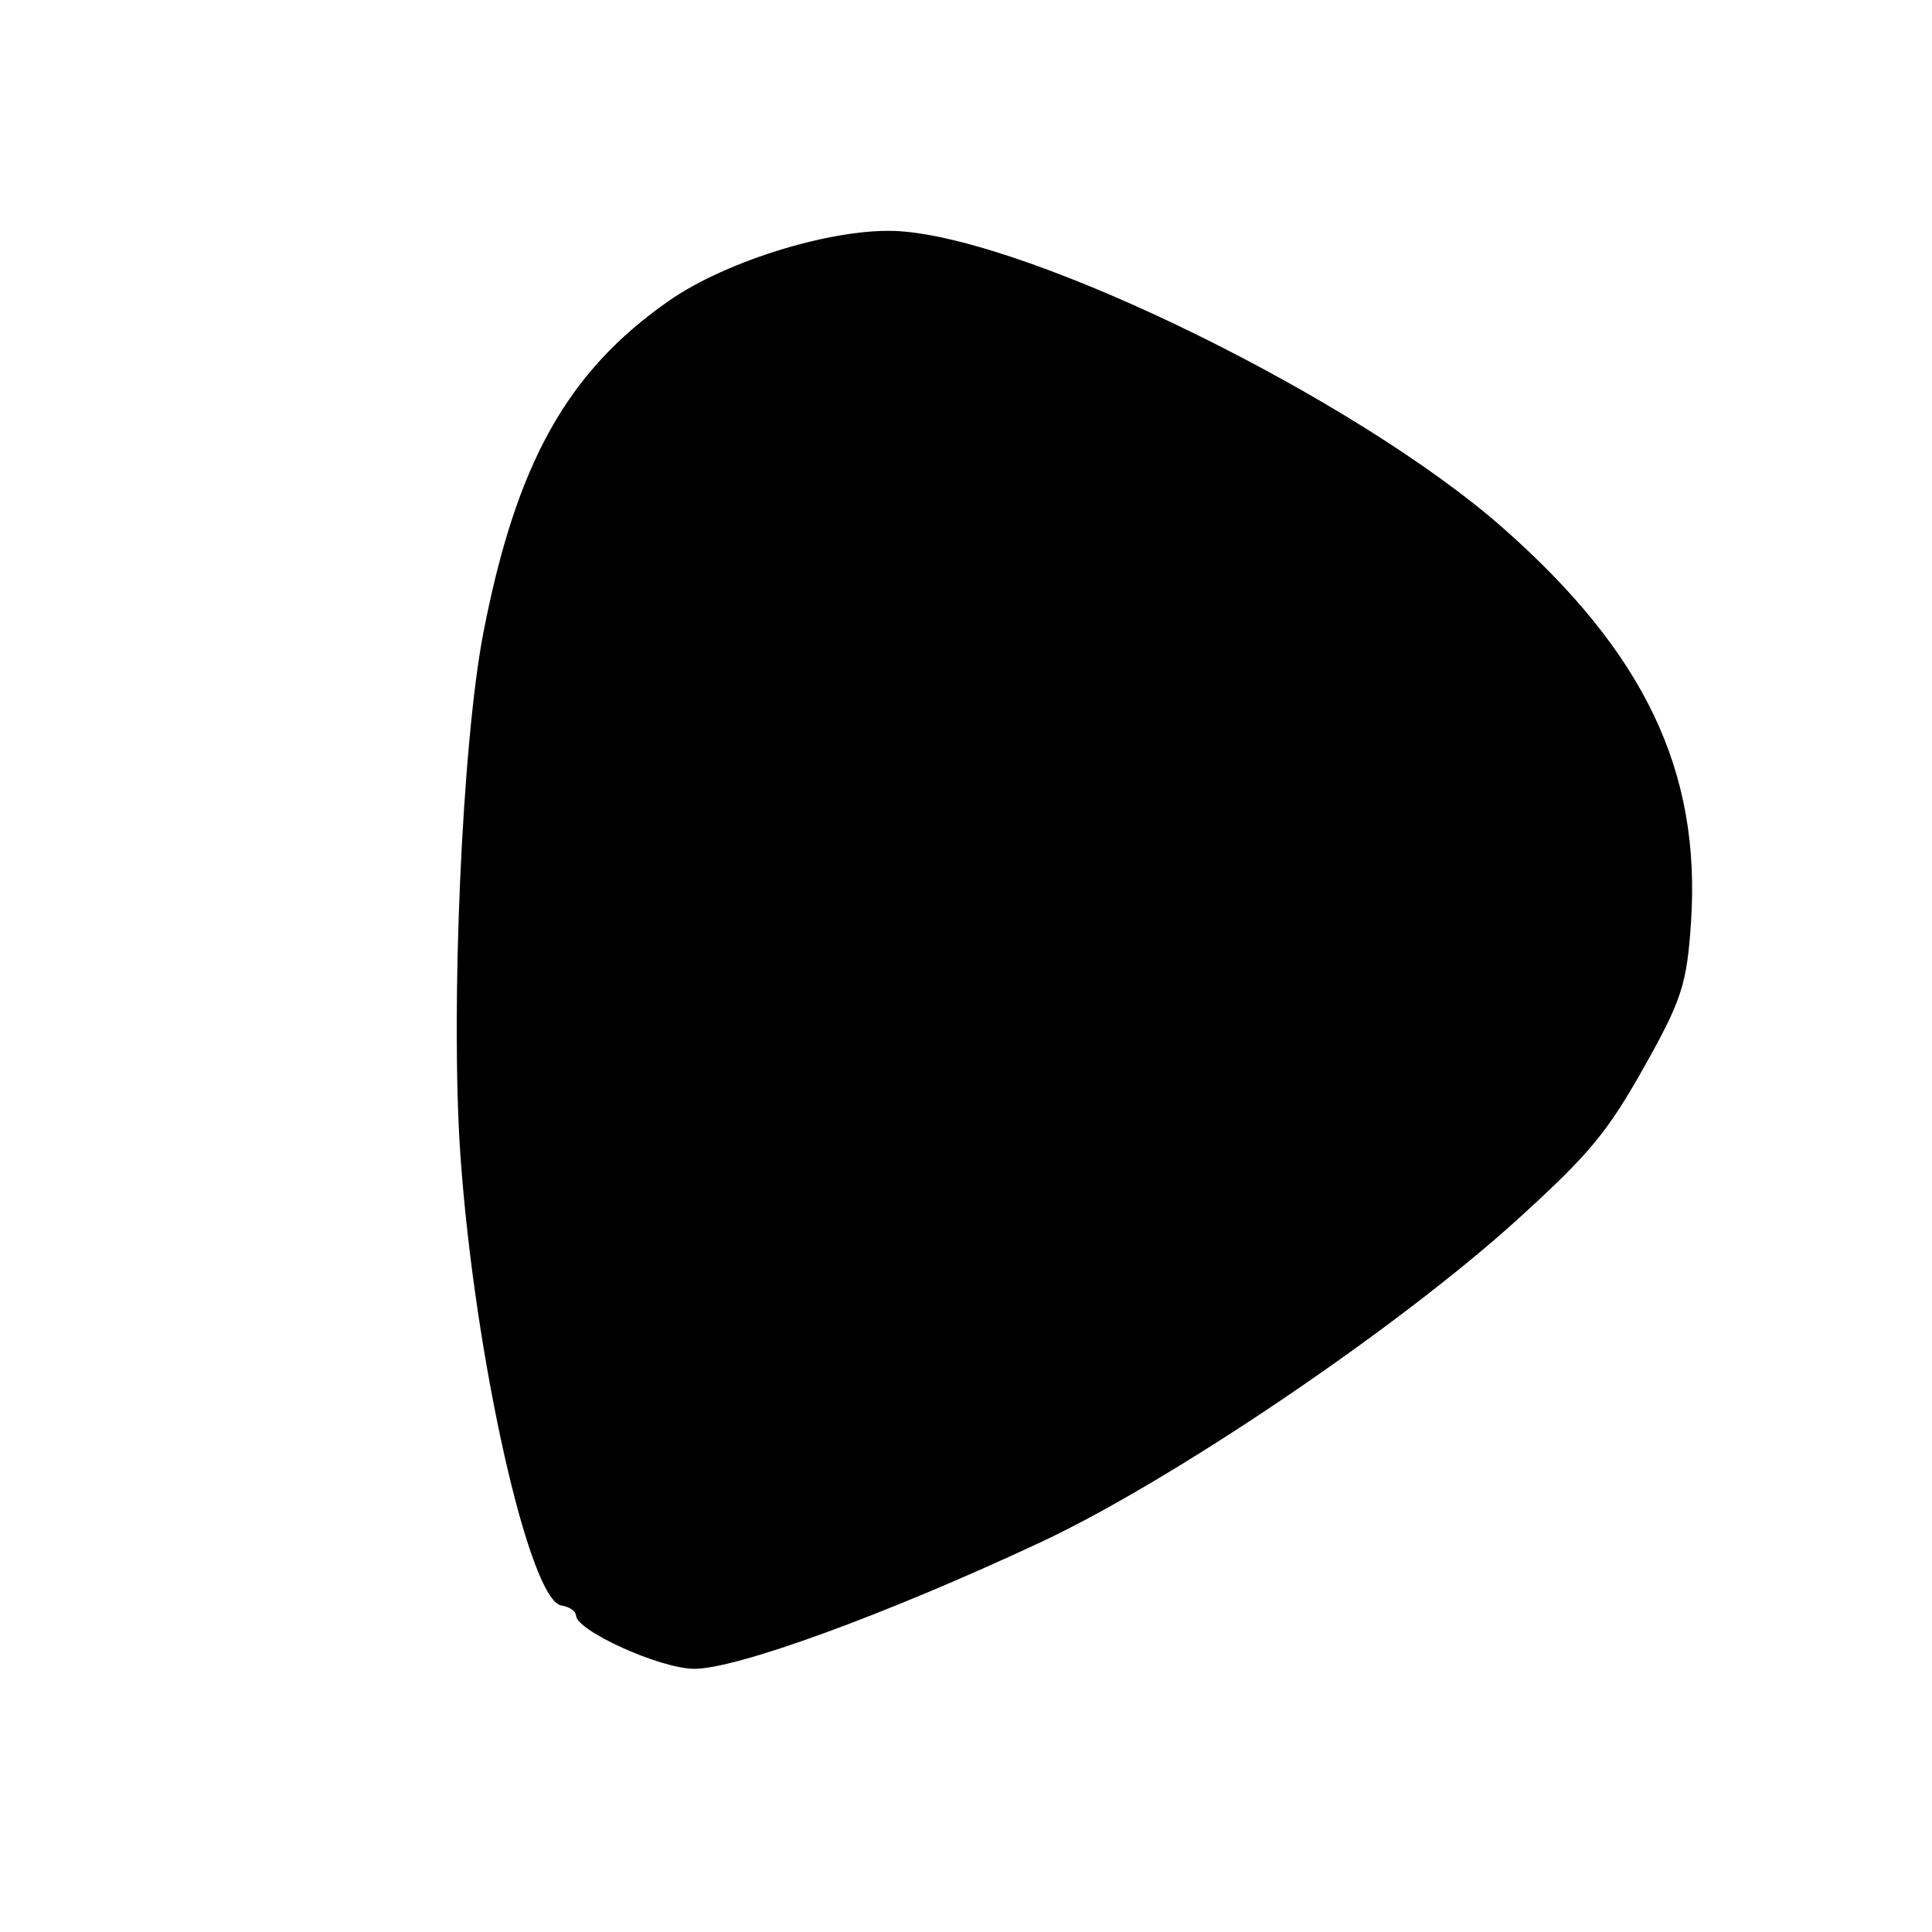 <?xml version="1.0"?><svg width="200" height="200" xmlns="http://www.w3.org/2000/svg">
 <title>Leaning Guitar Pick</title>

 <g>
  <title>Layer 1</title>
  <g transform="rotate(29.085, 98.463, 104.662)" id="layer1">
   <path d="m94.944,178.227c-0.24,-0.388 -1.059,-0.468 -1.82,-0.176c-3.138,1.204 -20.362,-18.101 -31.779,-35.618c-8.221,-12.614 -20.641,-37.45 -24.247,-48.487c-5.554,-16.997 -5.53,-27.815 0.088,-39.325c3.247,-6.654 11.481,-15.14 17.385,-17.918c12.589,-5.923 49.831,-7.805 69.499,-3.512c19.122,4.174 30.17,12.037 36.873,26.241c2.731,5.787 3.063,7.488 3.026,15.5c-0.035,7.677 -0.587,10.617 -3.755,20c-5.361,15.88 -18.099,41.079 -26.956,53.329c-10.358,14.326 -21.226,26.874 -25.007,28.875c-3.164,1.674 -12.474,2.437 -13.307,1.09z" id="path1364" fill="#000000"/>
   <rect height="34" id="rect2042" width="102" x="50" y="59.362" fill="#000000"/>zur ck</g>
  <g id="svg_1" transform="rotate(29.085, 1.906, -1.994)">zur ck</g>
 </g>
</svg>